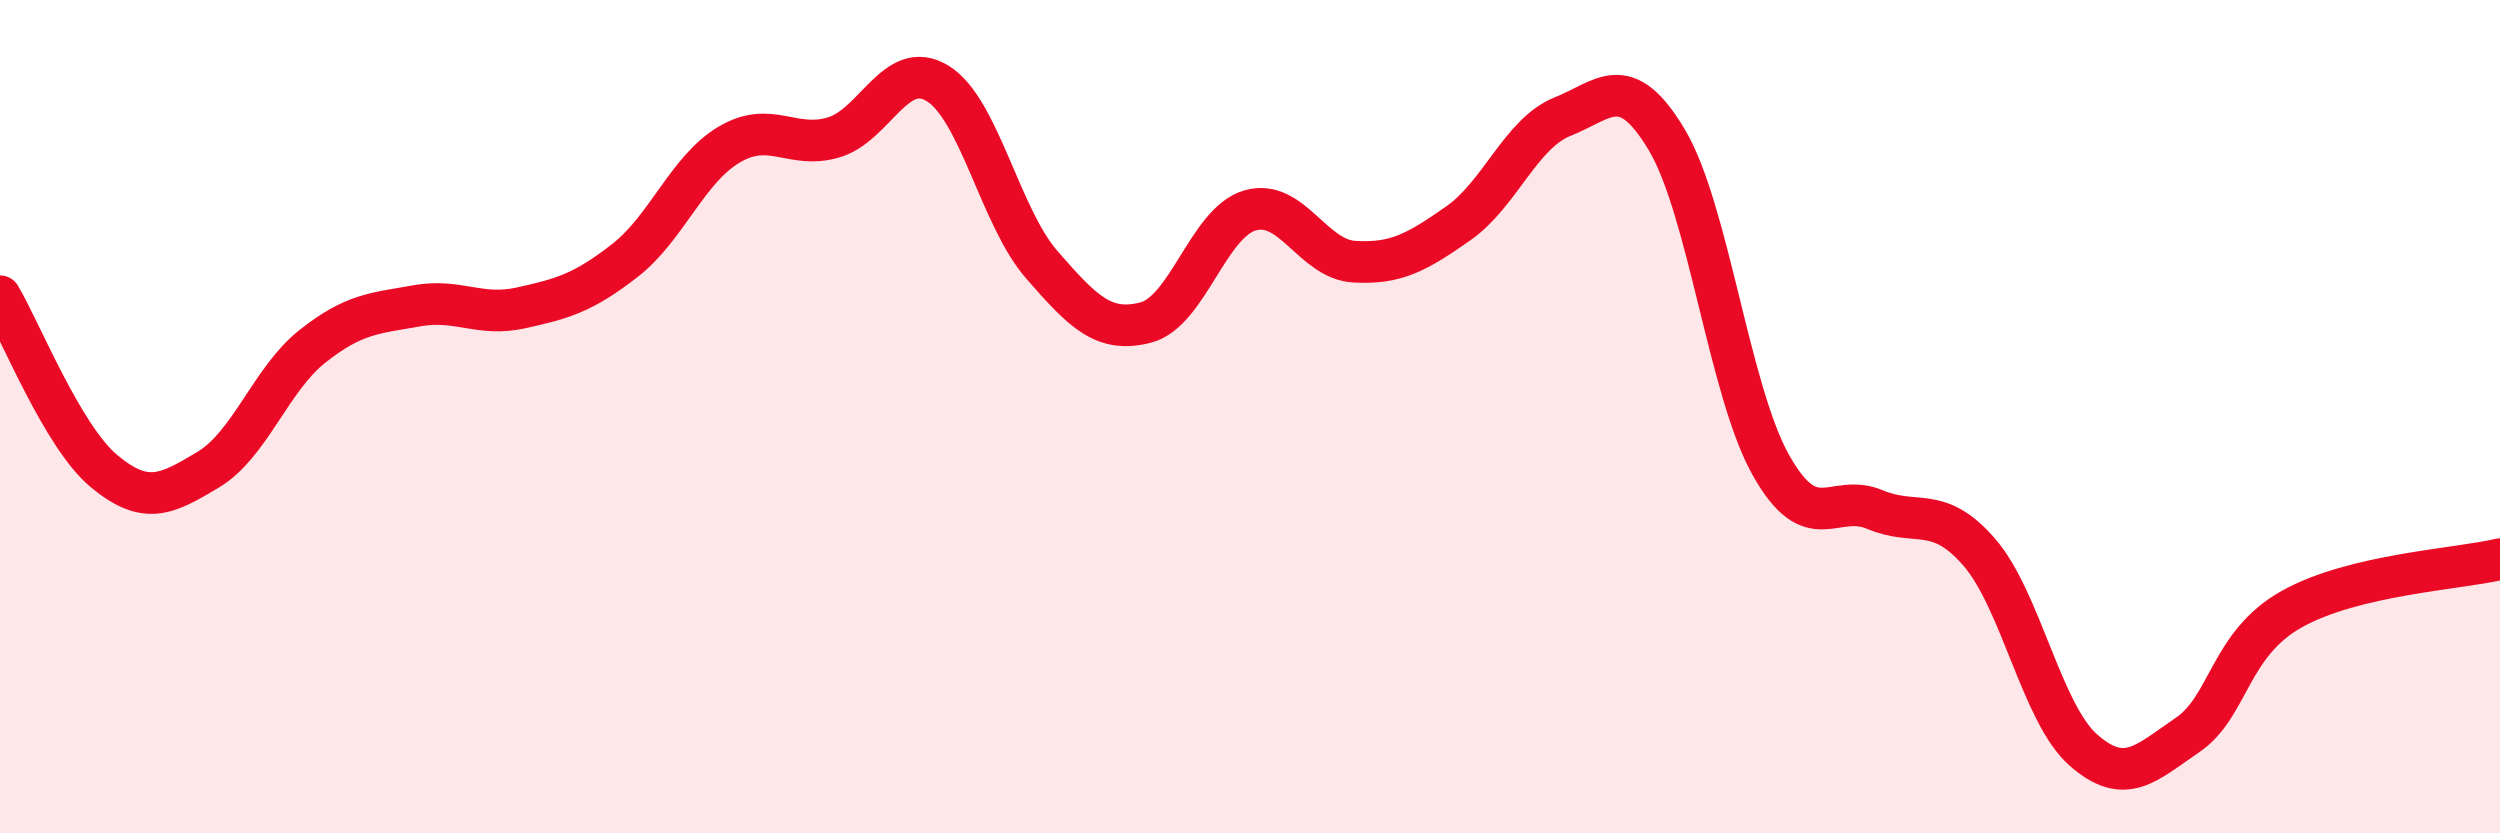 
    <svg width="60" height="20" viewBox="0 0 60 20" xmlns="http://www.w3.org/2000/svg">
      <path
        d="M 0,7.11 C 0.5,7.95 1.5,10.48 2.5,11.31 C 3.5,12.14 4,11.87 5,11.27 C 6,10.67 6.5,9.1 7.5,8.31 C 8.5,7.52 9,7.52 10,7.34 C 11,7.16 11.5,7.61 12.5,7.39 C 13.5,7.17 14,7.03 15,6.25 C 16,5.47 16.5,4.06 17.5,3.47 C 18.5,2.88 19,3.59 20,3.3 C 21,3.01 21.5,1.39 22.5,2 C 23.5,2.61 24,5.2 25,6.35 C 26,7.5 26.5,8 27.5,7.74 C 28.5,7.48 29,5.34 30,5.05 C 31,4.76 31.5,6.22 32.5,6.28 C 33.5,6.34 34,6.06 35,5.36 C 36,4.66 36.5,3.2 37.5,2.8 C 38.5,2.4 39,1.68 40,3.35 C 41,5.02 41.5,9.38 42.5,11.16 C 43.5,12.94 44,11.81 45,12.23 C 46,12.65 46.5,12.1 47.5,13.25 C 48.5,14.4 49,17.12 50,18 C 51,18.88 51.5,18.32 52.5,17.64 C 53.5,16.96 53.5,15.46 55,14.62 C 56.5,13.78 59,13.66 60,13.42L60 20L0 20Z"
        fill="#EB0A25"
        opacity="0.1"
        stroke-linecap="round"
        stroke-linejoin="round"
      />
      <path
        d="M 0,7.11 C 0.5,7.95 1.5,10.48 2.5,11.31 C 3.5,12.14 4,11.87 5,11.27 C 6,10.67 6.5,9.1 7.5,8.31 C 8.5,7.52 9,7.52 10,7.34 C 11,7.16 11.5,7.61 12.5,7.39 C 13.5,7.17 14,7.03 15,6.25 C 16,5.47 16.5,4.06 17.5,3.47 C 18.5,2.88 19,3.59 20,3.3 C 21,3.01 21.5,1.39 22.5,2 C 23.5,2.61 24,5.2 25,6.35 C 26,7.5 26.5,8 27.5,7.74 C 28.5,7.48 29,5.34 30,5.05 C 31,4.76 31.5,6.22 32.5,6.28 C 33.5,6.34 34,6.06 35,5.36 C 36,4.66 36.5,3.2 37.5,2.8 C 38.5,2.4 39,1.68 40,3.35 C 41,5.02 41.5,9.38 42.5,11.16 C 43.5,12.94 44,11.81 45,12.23 C 46,12.65 46.5,12.1 47.5,13.25 C 48.5,14.4 49,17.12 50,18 C 51,18.88 51.5,18.32 52.5,17.64 C 53.5,16.96 53.5,15.46 55,14.62 C 56.5,13.78 59,13.66 60,13.42"
        stroke="#EB0A25"
        stroke-width="1"
        fill="none"
        stroke-linecap="round"
        stroke-linejoin="round"
      />
    </svg>
  